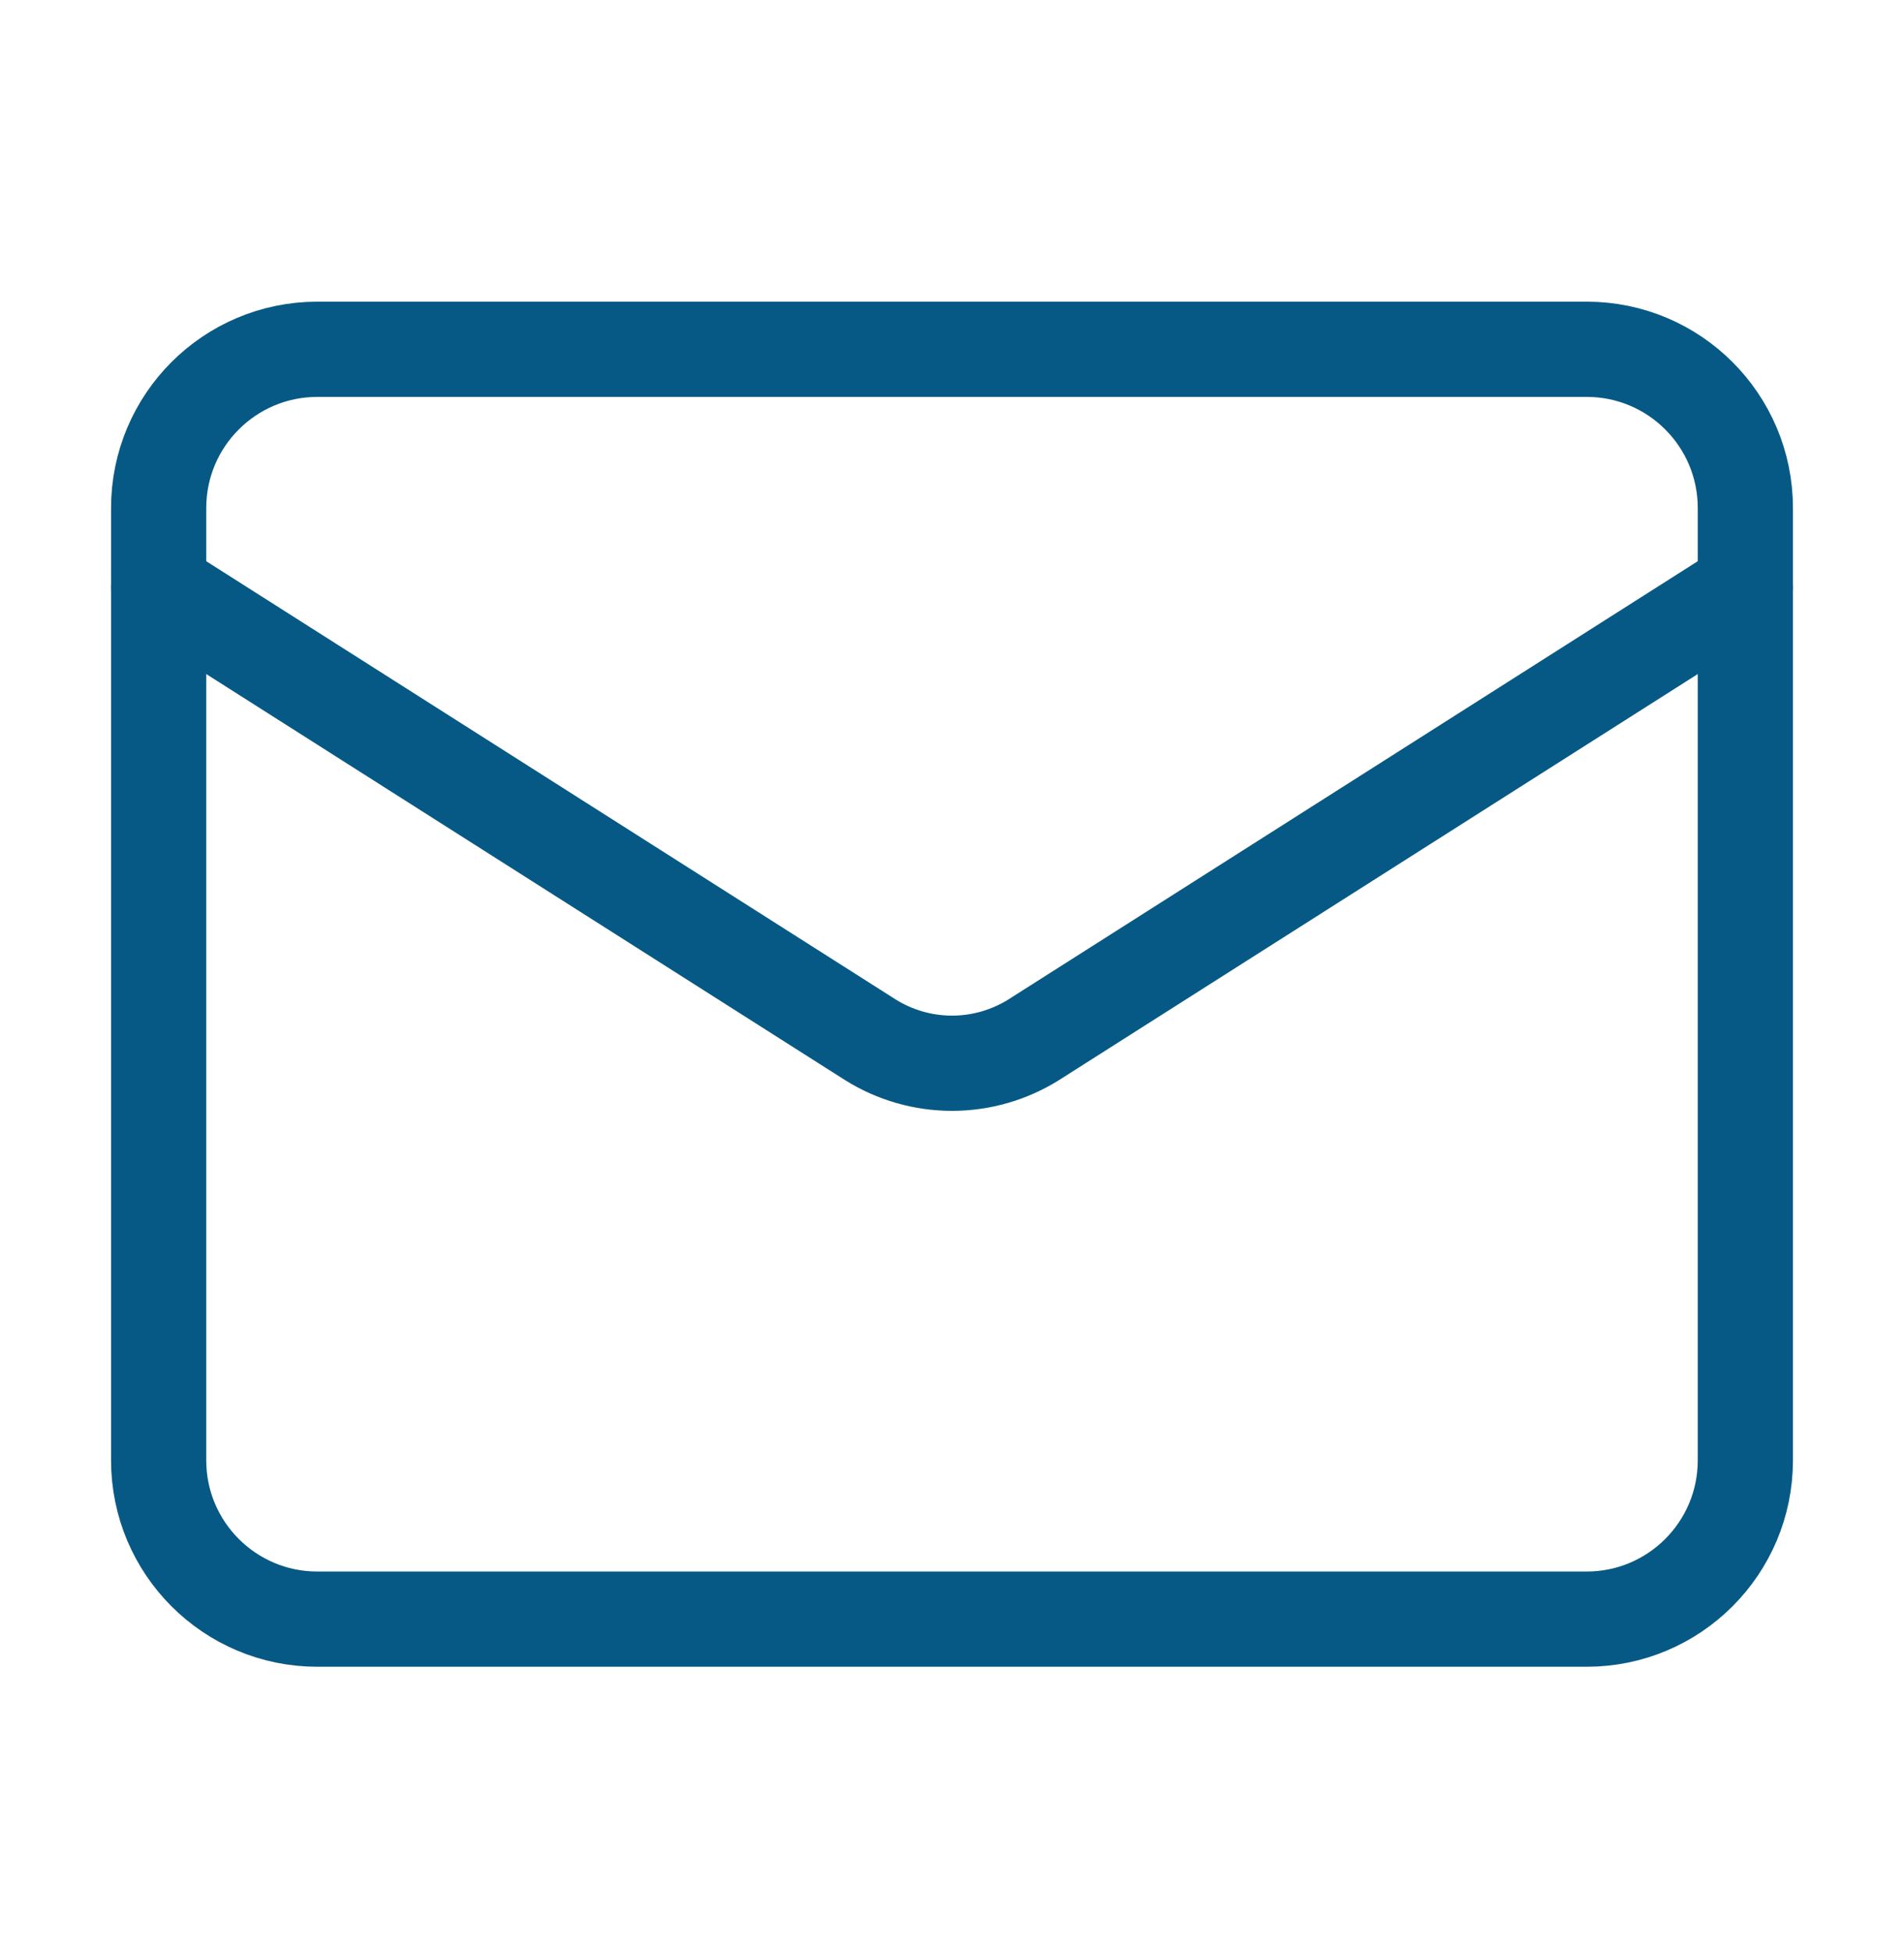 <?xml version="1.0" encoding="UTF-8"?>
<svg xmlns="http://www.w3.org/2000/svg" width="40" height="41" viewBox="0 0 40 41" fill="none">
  <path d="M33.334 7.335H6.667C4.826 7.335 3.333 8.827 3.333 10.668V30.668C3.333 32.509 4.826 34.002 6.667 34.002H33.334C35.174 34.002 36.667 32.509 36.667 30.668V10.668C36.667 8.827 35.174 7.335 33.334 7.335Z" stroke="#075985" stroke-width="2" stroke-linecap="round" stroke-linejoin="round"></path>
  <path d="M36.667 12.335L21.717 21.835C21.202 22.157 20.607 22.328 20 22.328C19.393 22.328 18.798 22.157 18.284 21.835L3.333 12.335" stroke="#075985" stroke-width="2" stroke-linecap="round" stroke-linejoin="round"></path>
</svg>
